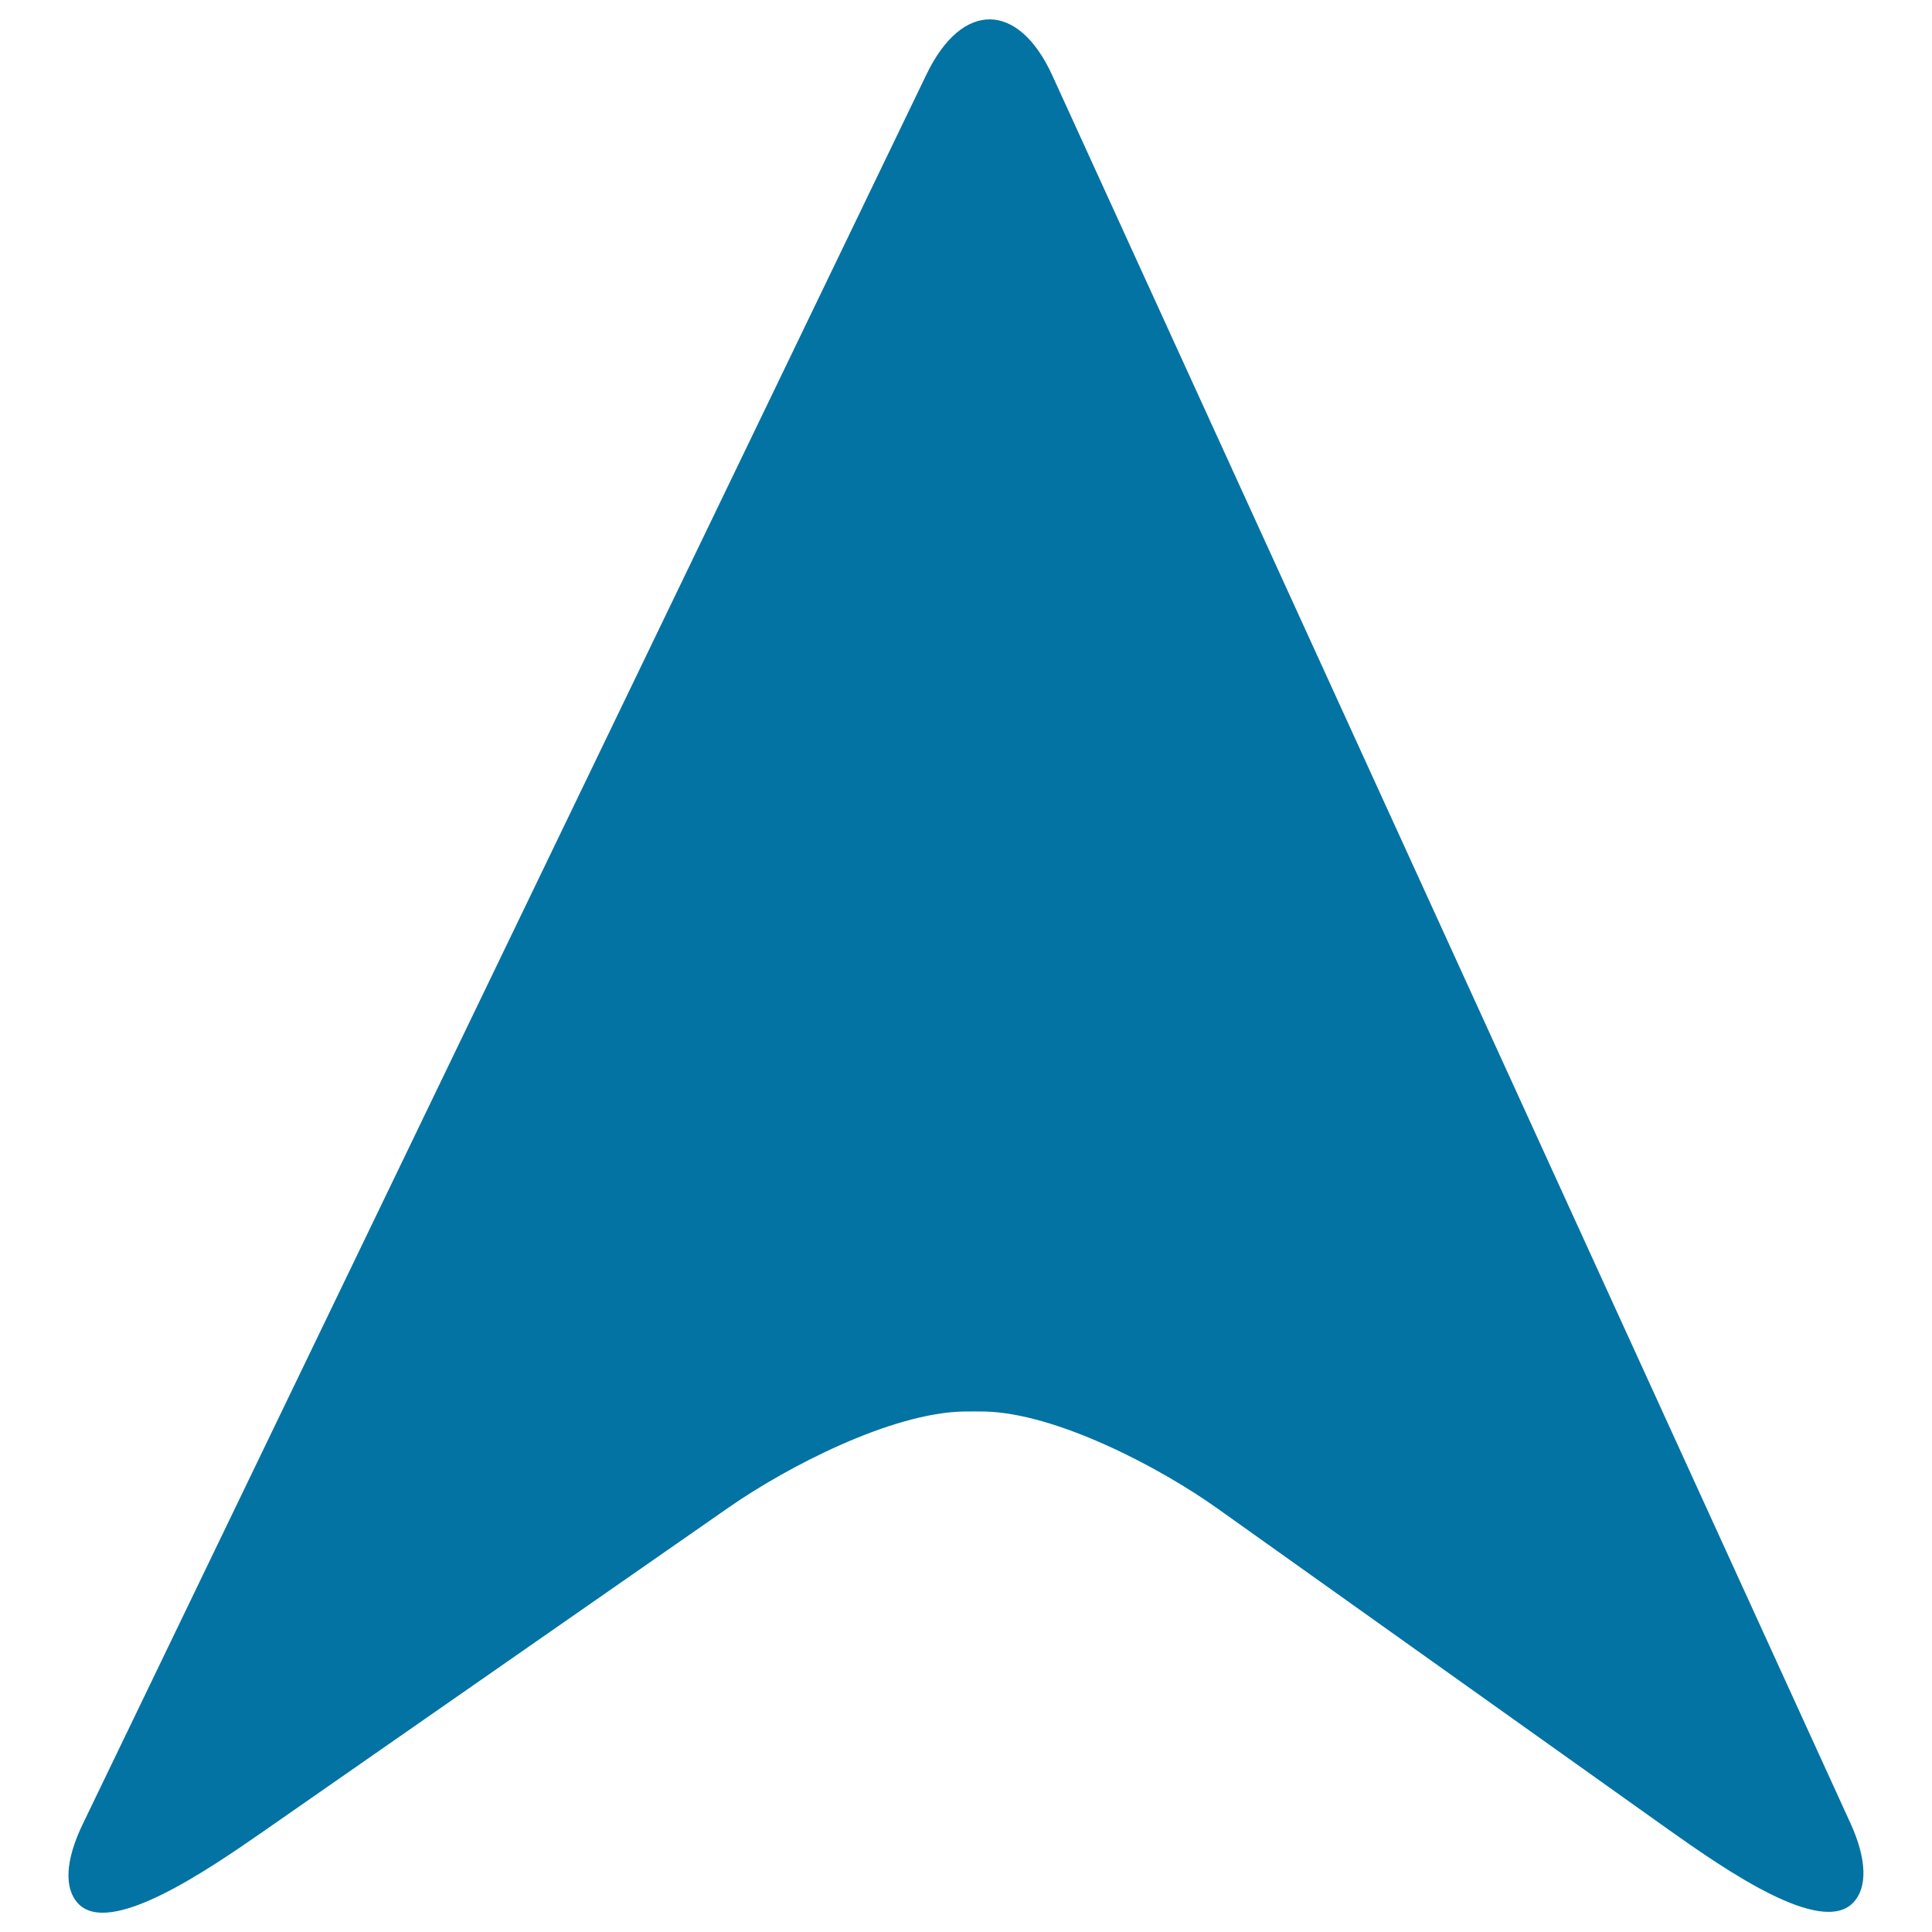 <svg xmlns="http://www.w3.org/2000/svg" viewBox="0 0 1000 1000" style="fill:#0273a2">
<title>Black Arrowhead Pointing Up SVG icon</title>
<g><path d="M42.8,944.2c-9.2,19.1-9.5,33.3-2.5,40.9c16.1,17.6,65.7-16.1,96.2-37.3l240.9-167.7c30.5-21.2,84.1-48.8,121.3-49.5c3.7-0.1,7.4,0,11.1,0c37.1,0.9,90.6,28.9,120.8,50.5l232.6,165.6c30.3,21.5,79.6,55.6,96.1,38c7.2-7.6,7.2-22-1.6-41.2L544.7,39.1c-17.6-38.5-46.7-38.8-65.1-0.7L42.8,944.2z"/></g>
</svg>